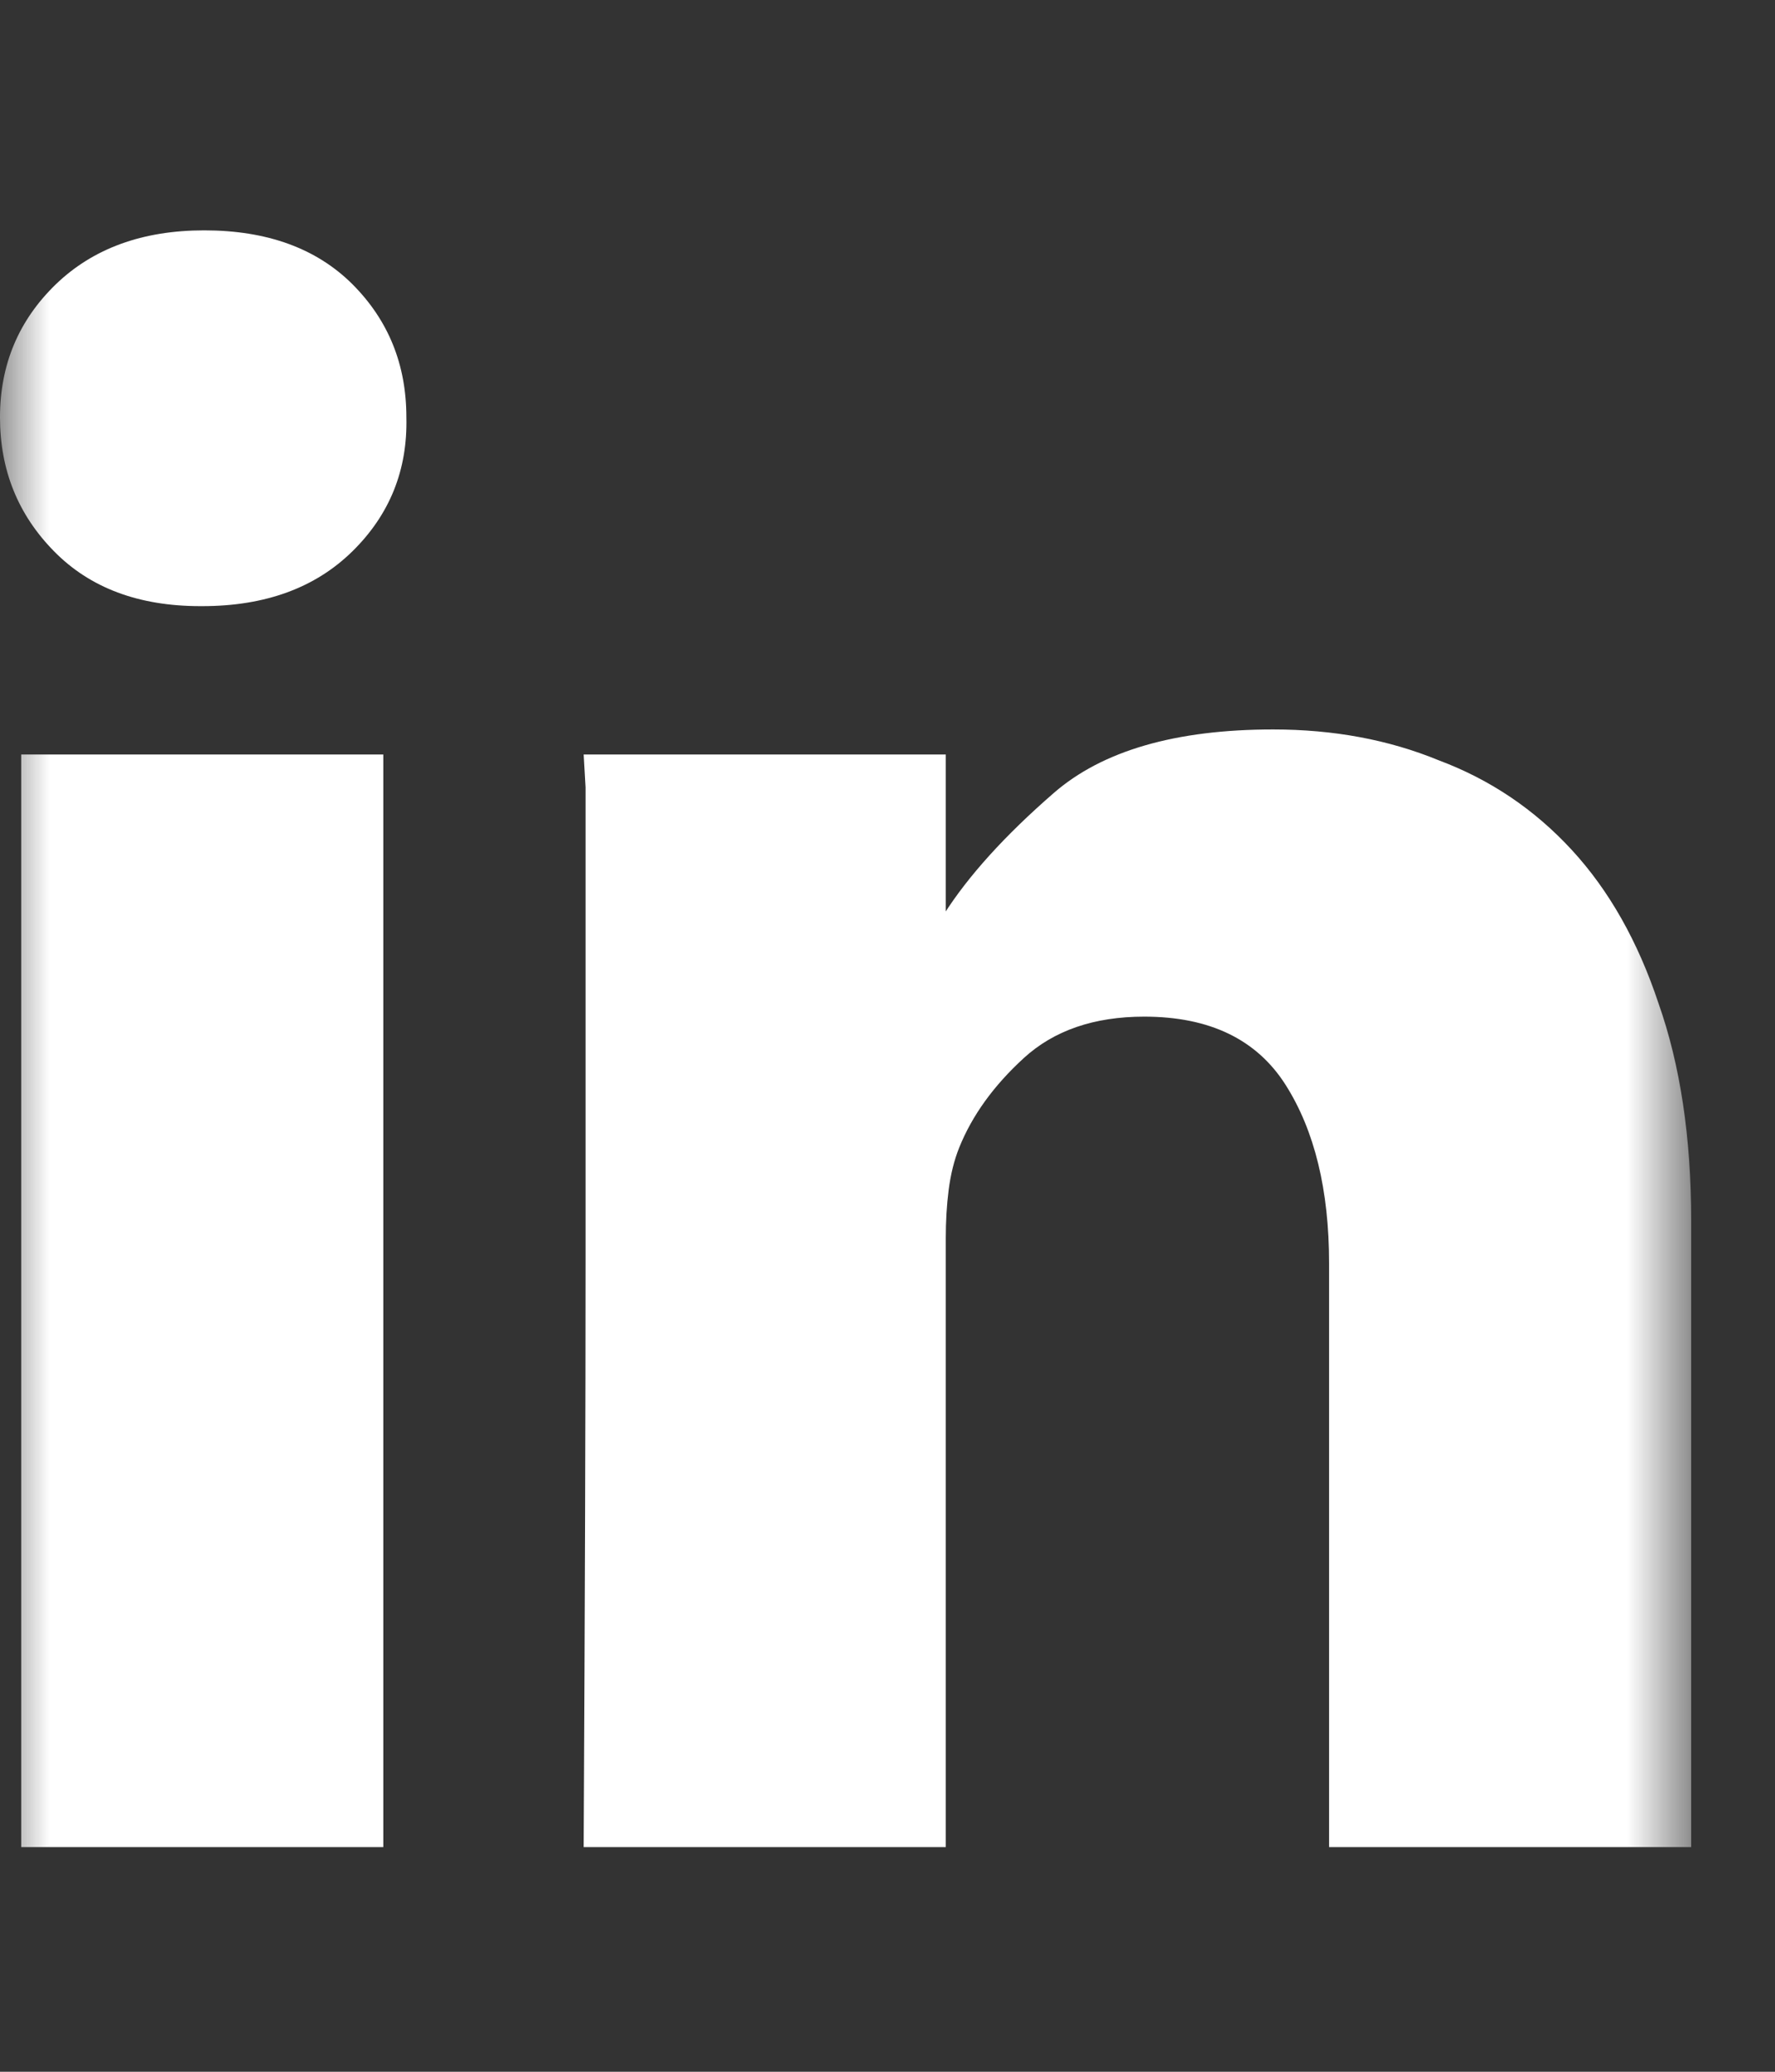 <?xml version="1.0" encoding="UTF-8"?>
<svg width="18px" height="21px" viewBox="0 0 18 21" version="1.1" xmlns="http://www.w3.org/2000/svg" xmlns:xlink="http://www.w3.org/1999/xlink">
    <rect x="0" y="0" width="18" height="21" fill="#333333" stroke="none"/>
    <title>Item:margin</title>
    <defs>
        <rect id="path-1" x="0" y="0" width="17.15" height="20.5"></rect>
    </defs>
    <g id="Design" stroke="none" stroke-width="1" fill="none" fill-rule="evenodd">
        <g id="Footer-Copy-3" transform="translate(-129, -888)">
            <g id="Group" transform="translate(129, 829)">
                <g id="List" transform="translate(0, 59)">
                    <g id="Item:margin" transform="translate(0, 0.25)">
                        <g id="Item-→-Link---Visit-Caspio-on-LinkedIn" transform="translate(8.575, 10.25) scale(1, -1) translate(-8.575, -10.25)">
                            <mask id="mask-2" fill="white">
                                <use xlink:href="#path-1"></use>
                            </mask>
                            <g id="Clip" fill-rule="nonzero"></g>
                            <path d="M3.887,13.102 L3.887,2.027 L0.215,2.027 L0.215,13.102 L3.887,13.102 Z M4.121,16.52 C4.134,15.986 3.952,15.534 3.575,15.163 C3.197,14.791 2.689,14.606 2.051,14.606 L2.031,14.606 C1.406,14.606 0.912,14.791 0.547,15.163 C0.182,15.534 3.45334399e-07,15.986 3.45334399e-07,16.52 C3.45334399e-07,17.054 0.189,17.503 0.566,17.868 C0.944,18.232 1.445,18.415 2.071,18.415 C2.709,18.415 3.21,18.232 3.575,17.868 C3.939,17.503 4.121,17.054 4.121,16.52 Z M17.15,8.375 L17.15,2.027 L13.478,2.027 L13.478,7.945 C13.478,8.687 13.331,9.29 13.038,9.752 C12.745,10.214 12.267,10.445 11.603,10.445 C11.095,10.445 10.688,10.305 10.382,10.025 C10.076,9.745 9.858,9.443 9.727,9.117 C9.675,8.987 9.64,8.844 9.62,8.687 C9.6,8.531 9.591,8.368 9.591,8.199 L9.591,2.027 L5.919,2.027 C5.932,4.54 5.938,6.526 5.938,7.984 C5.938,9.456 5.938,10.569 5.938,11.324 C5.938,12.08 5.938,12.561 5.938,12.77 C5.929,12.917 5.923,13.028 5.919,13.102 L9.591,13.102 L9.591,11.481 L9.571,11.481 C9.819,11.871 10.19,12.281 10.685,12.711 C11.179,13.141 11.922,13.356 12.911,13.356 C13.523,13.356 14.083,13.252 14.591,13.043 C15.112,12.848 15.561,12.545 15.939,12.135 C16.317,11.725 16.61,11.207 16.818,10.582 C17.039,9.957 17.15,9.221 17.15,8.375 Z" id="Vector" fill="#FFFFFF" fill-rule="nonzero" mask="url(#mask-2)"></path>
                        </g>
                    </g>
                </g>
            </g>
        </g>
    </g>
</svg>